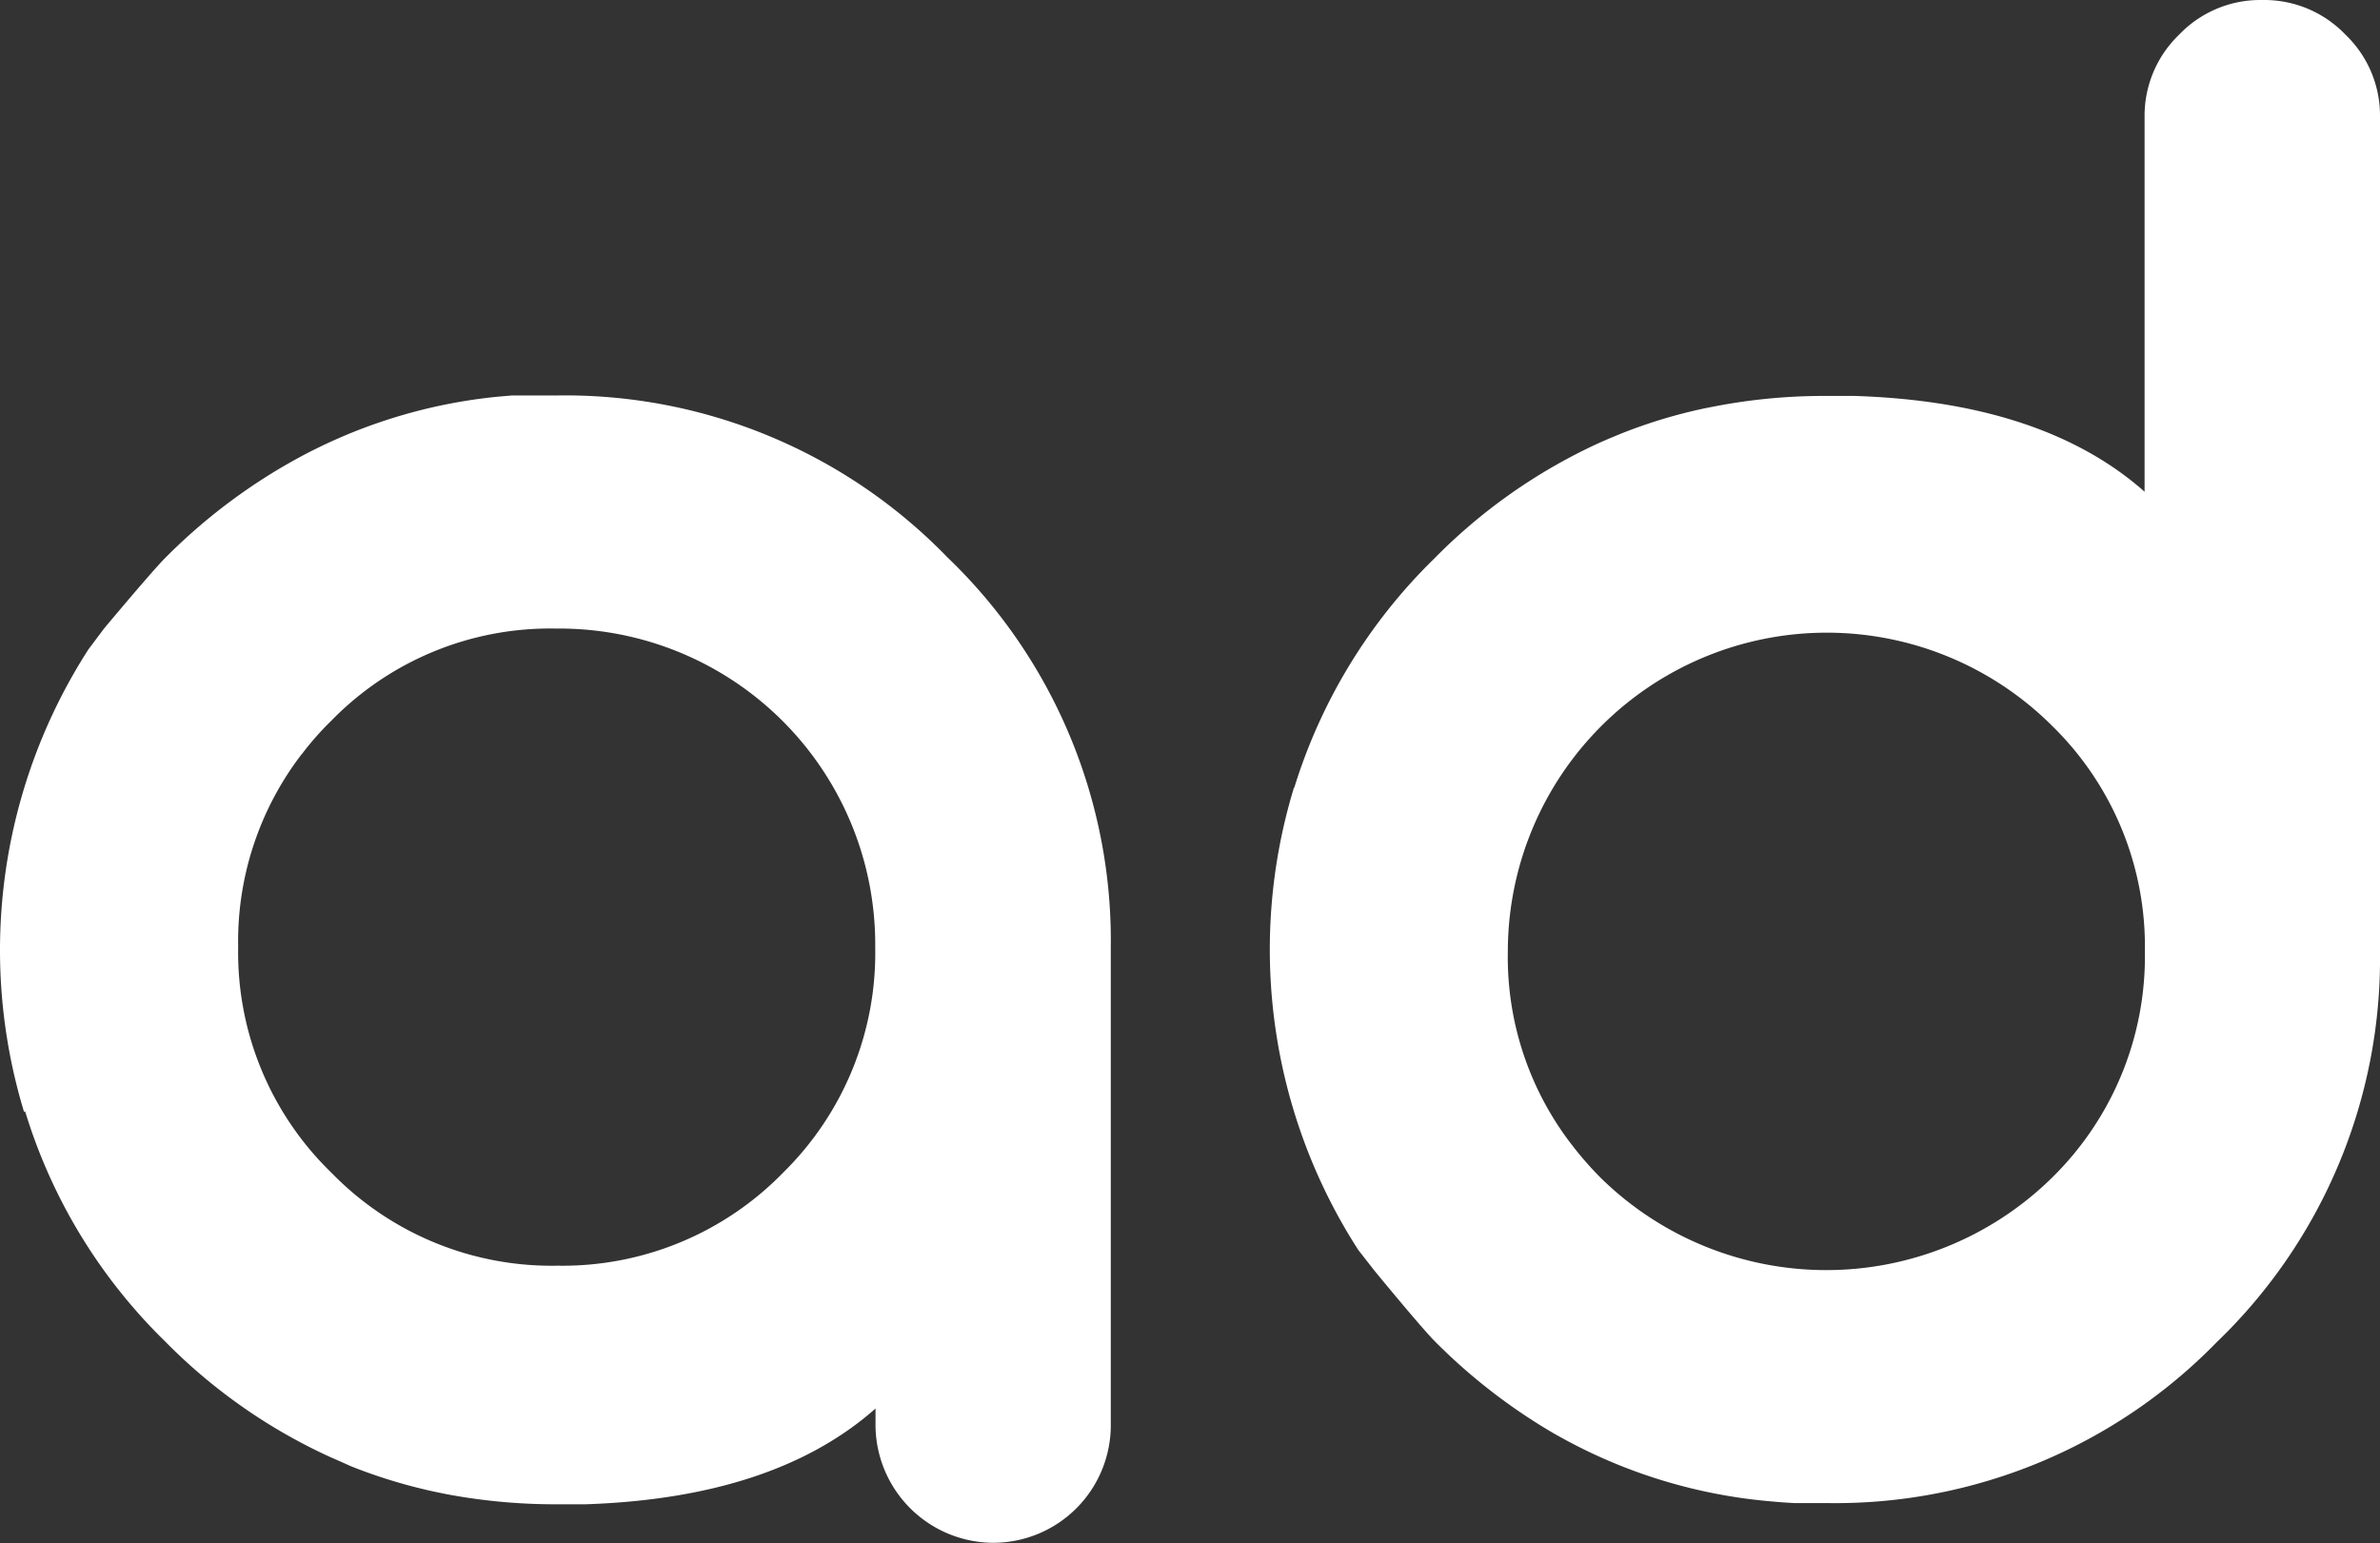 <svg xmlns="http://www.w3.org/2000/svg" viewBox="0 0 155.79 101.03"><rect x="0" y="0" width="155.79" height="101.03" fill="#333333" stroke="none"/><defs><style>.cls-1{fill:#fff;}</style></defs><title>Adplorer_HomePage_8_Icon_Adplorer</title><g id="Layer_2" data-name="Layer 2"><g id="_1" data-name="1"><path class="cls-1" d="M153.53,2.27A7.35,7.35,0,0,0,148.18,0H148a7.34,7.34,0,0,0-5.36,2.27,7.37,7.37,0,0,0-2.26,5.36V32.19q-6.65-5.88-19-6.27h-.16l-1.69,0a37.79,37.79,0,0,0-7.22.67l-.72.14-.41.09a33.53,33.53,0,0,0-5.1,1.58l-.82.34-.57.25a36.33,36.33,0,0,0-10.8,7.57A35.7,35.7,0,0,0,84.71,51.6l0-.07a36.31,36.31,0,0,0,4.2,30.3l1.07,1.37s3.07,3.74,3.94,4.61a37.92,37.92,0,0,0,7.84,6.06l.36.2a34.39,34.39,0,0,0,13.59,4.2l.92.08.79.05,1.06,0h1.08A34.86,34.86,0,0,0,145.1,87.87,34.84,34.84,0,0,0,155.79,62.3V7.63A7.33,7.33,0,0,0,153.53,2.27ZM134.32,77.1a21.07,21.07,0,0,1-29.55,0A22.27,22.27,0,0,1,102.93,75l-.23-.3a20.09,20.09,0,0,1-4-12.42,20.88,20.88,0,0,1,35.65-14.74,20.18,20.18,0,0,1,6.05,14.74A20.29,20.29,0,0,1,134.32,77.1Z"/><path class="cls-1" d="M72.71,93.4V62A34.76,34.76,0,0,0,62,36.47,34.83,34.83,0,0,0,36.44,25.89H35.36l-1.07,0-.78,0-.93.08A34.49,34.49,0,0,0,19,30.27l-.35.2a37.66,37.66,0,0,0-7.84,6.06c-.87.87-4,4.62-4,4.62L5.79,42.51a36.39,36.39,0,0,0-4.21,30.3l.06-.07A35.5,35.5,0,0,0,10.8,87.81a36.33,36.33,0,0,0,10.8,7.57l.57.25L23,96a34.24,34.24,0,0,0,5.1,1.58l.41.09.73.15a38.55,38.55,0,0,0,7.22.66c.57,0,1.14,0,1.69,0h.16q12.38-.41,19-6.27V93.4A7.74,7.74,0,0,0,64.92,101h.18a7.7,7.7,0,0,0,7.61-7.63ZM57.29,62a20.15,20.15,0,0,1-6,14.74,20.16,20.16,0,0,1-14.8,6.12A20.11,20.11,0,0,1,21.7,76.78,20.08,20.08,0,0,1,15.59,62a20.12,20.12,0,0,1,4-12.42c.07-.1.15-.19.23-.29a18.89,18.89,0,0,1,1.84-2.08,20,20,0,0,1,14.74-6.06A20.68,20.68,0,0,1,57.29,62Z"/></g></g></svg>